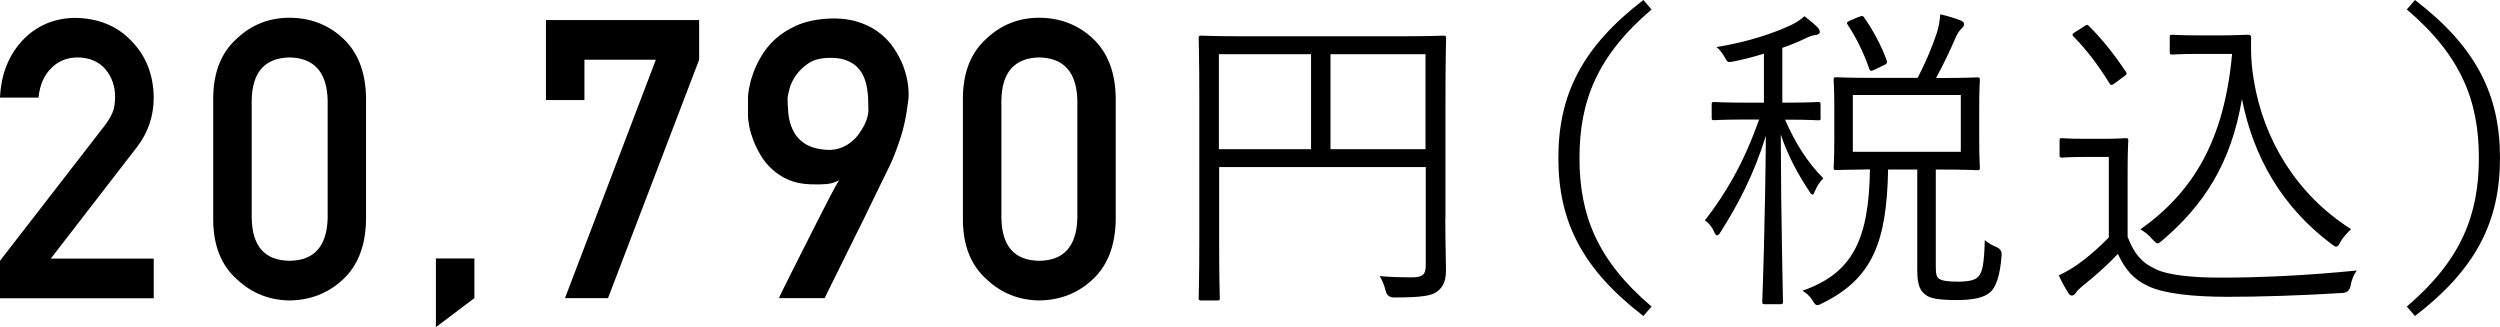 <?xml version="1.0" encoding="UTF-8"?>
<svg id="_レイヤー_2" data-name="レイヤー 2" xmlns="http://www.w3.org/2000/svg" viewBox="0 0 192.88 25.24">
  <g id="_レイヤー_1-2" data-name="レイヤー 1">
    <g>
      <path d="M0,20.12l8.13-10.5c.31-.42.53-.82.64-1.18.08-.34.11-.67.11-.97,0-.81-.24-1.51-.73-2.11-.51-.6-1.22-.91-2.14-.93-.82,0-1.5.27-2.04.81-.56.54-.9,1.3-1,2.29H0c.08-1.78.66-3.26,1.74-4.42,1.09-1.14,2.44-1.71,4.04-1.73,1.79.02,3.24.61,4.35,1.77,1.13,1.15,1.71,2.61,1.73,4.37,0,1.41-.42,2.67-1.25,3.77l-6.69,8.66h7.94v3.06H0v-2.88Z"/>
      <path d="M16.45,7.53c.02-1.98.63-3.5,1.84-4.57,1.13-1.06,2.48-1.59,4.05-1.59s2.99.53,4.12,1.59c1.15,1.07,1.75,2.59,1.78,4.58v9.46c-.04,1.97-.63,3.49-1.78,4.56-1.13,1.06-2.51,1.6-4.12,1.62-1.57-.02-2.92-.56-4.05-1.62-1.21-1.07-1.82-2.59-1.84-4.55V7.53ZM25.28,7.72c-.06-2.15-1.04-3.25-2.94-3.29-1.91.04-2.88,1.14-2.92,3.29v9.11c.04,2.17,1.01,3.27,2.92,3.29,1.9-.02,2.88-1.12,2.94-3.29V7.72Z"/>
      <path d="M33.63,19.94h2.97v3.06l-2.97,2.24v-5.3Z"/>
      <path d="M42.13,1.55h11.81v3.06l-7.03,18.39h-3.32l7.01-18.39h-5.51v3.11h-2.97V1.55Z"/>
      <path d="M60.1,23s.07-.18.25-.54c.18-.36.41-.82.69-1.39.29-.57.6-1.2.96-1.9.35-.7.7-1.38,1.04-2.06.34-.68.67-1.3.96-1.87.3-.57.54-1.02.73-1.34-.28.17-.61.27-.96.3-.36.03-.77.04-1.24.02-.65-.02-1.21-.14-1.7-.35s-.91-.49-1.26-.81c-.35-.32-.65-.68-.88-1.08-.24-.4-.42-.78-.57-1.16-.14-.38-.25-.73-.31-1.06-.06-.33-.1-.59-.1-.77,0-.06,0-.17,0-.32,0-.16,0-.33,0-.52s0-.39,0-.58c0-.2.02-.36.04-.5,0-.07.04-.24.1-.52.05-.28.16-.62.3-1.01.15-.39.35-.81.62-1.26s.61-.87,1.04-1.26.95-.73,1.57-1.02c.62-.28,1.36-.47,2.21-.54.89-.08,1.68-.02,2.36.16s1.27.46,1.76.81c.49.35.9.77,1.22,1.24.32.47.58.95.76,1.43.18.49.3.96.36,1.41s.07.85.03,1.17c-.06.48-.12.91-.19,1.29-.07.38-.15.74-.24,1.08-.09.34-.2.68-.32,1.02-.12.33-.25.7-.41,1.09-.04.11-.14.34-.32.71-.17.36-.39.81-.65,1.33-.26.52-.54,1.11-.85,1.75-.31.64-.62,1.29-.95,1.93-.76,1.53-1.6,3.24-2.53,5.12h-3.52ZM60.76,7.46c0,.38.02.8.06,1.27.04.46.16.9.35,1.3.19.41.49.76.91,1.04s.99.45,1.74.49c.37.02.71-.03,1.02-.14.3-.11.57-.26.81-.45.24-.19.44-.4.61-.63.17-.24.31-.47.43-.7.11-.23.19-.44.24-.64.05-.2.07-.35.07-.47,0-.25-.02-.52-.02-.82,0-.3-.04-.61-.09-.93-.05-.31-.14-.62-.27-.9-.13-.29-.31-.54-.54-.76-.24-.22-.54-.38-.9-.51-.37-.12-.83-.17-1.38-.14-.61.03-1.11.18-1.49.46-.39.27-.69.58-.92.91-.23.33-.38.66-.47.97-.09.31-.13.53-.13.65Z"/>
      <path d="M74.29,7.53c.02-1.98.63-3.5,1.84-4.57,1.13-1.06,2.48-1.59,4.05-1.59s2.99.53,4.12,1.59c1.15,1.07,1.75,2.59,1.78,4.58v9.46c-.04,1.97-.63,3.49-1.78,4.56-1.13,1.06-2.51,1.6-4.12,1.62-1.57-.02-2.92-.56-4.05-1.62-1.21-1.07-1.82-2.59-1.84-4.55V7.53ZM83.12,7.72c-.06-2.15-1.04-3.25-2.94-3.29-1.91.04-2.88,1.14-2.92,3.29v9.11c.04,2.17,1.01,3.27,2.92,3.29,1.9-.02,2.88-1.12,2.94-3.29V7.72Z"/>
      <path d="M111.51,16.82c0,2.03.05,3.2.05,4s-.18,1.28-.65,1.65c-.42.35-1.23.48-3.35.48q-.53,0-.65-.5c-.1-.43-.27-.83-.47-1.15.78.08,1.9.1,2.43.1.88,0,1.13-.2,1.13-.93v-7.58h-15.94v5.71c0,2.95.05,4.25.05,4.38,0,.18-.02.2-.2.2h-1.23c-.18,0-.2-.03-.2-.2,0-.15.05-1.43.05-4.7V7.71c0-3.28-.05-4.6-.05-4.73,0-.2.02-.23.2-.23.15,0,1,.05,3.53.05h11.66c2.5,0,3.38-.05,3.5-.05.17,0,.2.02.2.23,0,.12-.05,1.58-.05,4.78v9.06ZM101.15,4.18h-7.11v7.33h7.11v-7.33ZM109.98,4.18h-7.33v7.33h7.33v-7.33Z"/>
      <path d="M127.42.73c-4.2,3.58-5.56,7.08-5.56,11.46s1.35,7.88,5.56,11.46l-.63.73c-4.73-3.63-6.56-7.31-6.56-12.19s1.83-8.56,6.56-12.19l.63.73Z"/>
      <path d="M140.47,9.08c0,.18-.03.2-.2.2-.13,0-.7-.05-2.55-.05.8,1.83,1.7,3.25,2.95,4.53-.23.23-.45.53-.63.95-.08.2-.12.3-.2.3s-.15-.07-.25-.25c-.88-1.33-1.63-2.7-2.2-4.38.02,6.73.17,12.36.17,12.89,0,.18-.03.2-.2.2h-1.2c-.17,0-.2-.03-.2-.2.03-.53.23-6.31.28-12.79-.93,3-2.13,5.28-3.5,7.43-.1.18-.2.25-.27.25s-.15-.1-.25-.33c-.15-.35-.42-.65-.68-.83,1.65-2.13,3-4.45,4.18-7.78h-.88c-1.88,0-2.43.05-2.58.05-.18,0-.2-.02-.2-.2v-1c0-.18.02-.2.2-.2.15,0,.7.05,2.58.05h1.25v-3.78c-.73.23-1.5.43-2.33.6-.48.1-.48.07-.73-.38-.17-.28-.35-.53-.6-.73,2.5-.4,4.48-1.1,5.76-1.7.4-.18.75-.43,1.03-.68.35.28.68.53.98.83.15.15.2.25.2.38,0,.15-.15.23-.38.25-.2.03-.42.1-.68.23-.58.28-1.18.53-1.83.75v4.23h.17c1.88,0,2.45-.05,2.58-.05.17,0,.2.02.2.2v1ZM149.35,20.4c0,.73.03.93.25,1.1.2.15.65.23,1.43.23,1,0,1.43-.15,1.65-.45.27-.33.4-.93.45-2.75.3.25.65.43.9.53q.43.18.4.63c-.12,1.63-.45,2.45-.85,2.83-.53.48-1.43.63-2.65.63-1.43,0-2.03-.15-2.33-.38-.43-.3-.68-.7-.68-1.98v-7.71h-2.25c-.1,5.58-1.2,8.41-5.06,10.31-.17.1-.3.15-.4.15-.12,0-.2-.07-.35-.33-.2-.35-.53-.63-.8-.78,3.88-1.35,5.13-3.95,5.21-9.36-1.83.02-2.5.05-2.6.05-.18,0-.2-.02-.2-.2,0-.15.05-.68.05-2.1v-2.53c0-1.48-.05-1.98-.05-2.1,0-.2.02-.23.2-.23.12,0,.88.05,3.1.05h3.18c.7-1.35,1.13-2.43,1.5-3.53.12-.4.2-.85.25-1.38.55.13,1.2.33,1.58.48.15.08.25.15.25.28,0,.15-.08.23-.23.38-.17.18-.33.43-.45.73-.38.88-.83,1.85-1.48,3.05h.08c2.25,0,2.98-.05,3.1-.05.18,0,.2.02.2.23,0,.12-.05.63-.05,2.1v2.53c0,1.43.05,1.95.05,2.1,0,.18-.02.2-.2.2-.12,0-.85-.05-3.1-.05h-.1v7.33ZM143.44,1.3c.23-.1.28-.1.38.05.63.88,1.33,2.15,1.75,3.33.05.18,0,.25-.23.35l-.73.35c-.25.12-.33.12-.4-.08-.38-1.15-1-2.4-1.65-3.38-.12-.18-.08-.2.17-.33l.7-.3ZM151.28,7.33h-8.33v4.38h8.33v-4.38Z"/>
      <path d="M164.17,18.32c.48,1.23,1.03,1.93,2.15,2.45.9.43,2.63.65,5,.65,3.2,0,6.81-.18,10.51-.55-.25.35-.4.73-.48,1.18q-.08.5-.58.55c-3.25.2-6.33.3-8.88.3-2.73,0-4.96-.25-6.16-.83-1.15-.53-1.78-1.3-2.33-2.48-.8.85-1.73,1.68-2.7,2.45-.3.25-.45.4-.53.53-.1.15-.2.23-.3.23s-.17,0-.3-.2c-.25-.4-.5-.85-.73-1.35.7-.35,1.03-.55,1.53-.9.75-.53,1.6-1.28,2.33-2.03v-6.21h-1.85c-1.33,0-1.63.05-1.75.05-.18,0-.2-.03-.2-.2v-1.1c0-.18.02-.2.2-.2.12,0,.42.05,1.75.05h1.35c1.3,0,1.68-.05,1.8-.05.18,0,.2.02.2.2,0,.12-.05.75-.05,2.35v5.1ZM160.76,2.05c.25-.15.28-.18.4-.05,1.03,1.03,1.93,2.15,2.85,3.53.1.15.1.2-.12.35l-.65.48c-.33.25-.38.25-.5.05-.9-1.45-1.75-2.55-2.75-3.58-.13-.13-.15-.2.1-.35l.68-.43ZM171.33,2.73c1.05,0,1.83-.05,2.13-.05.15,0,.22.08.22.23,0,.43-.07,1.68.2,3.23.73,4.58,3.28,8.86,7.51,11.54-.3.28-.6.6-.83,1-.12.25-.22.35-.33.35-.08,0-.17-.07-.35-.2-3.8-2.85-6.01-6.66-6.91-11.19-.83,4.95-2.93,8.18-6.18,10.94-.15.12-.25.2-.33.2-.1,0-.17-.1-.38-.3-.3-.35-.65-.63-.95-.78,4.13-2.93,6.48-6.93,7.08-13.54h-2.6c-1.45,0-1.85.05-1.98.05-.2,0-.23-.02-.23-.2v-1.13c0-.18.03-.2.23-.2.12,0,.53.05,1.98.05h1.7Z"/>
      <path d="M186.32,0c4.73,3.63,6.56,7.31,6.56,12.19s-1.83,8.56-6.56,12.19l-.63-.73c4.2-3.58,5.56-7.08,5.56-11.46s-1.35-7.88-5.56-11.46l.63-.73Z"/>
    </g>
  </g>
</svg>
